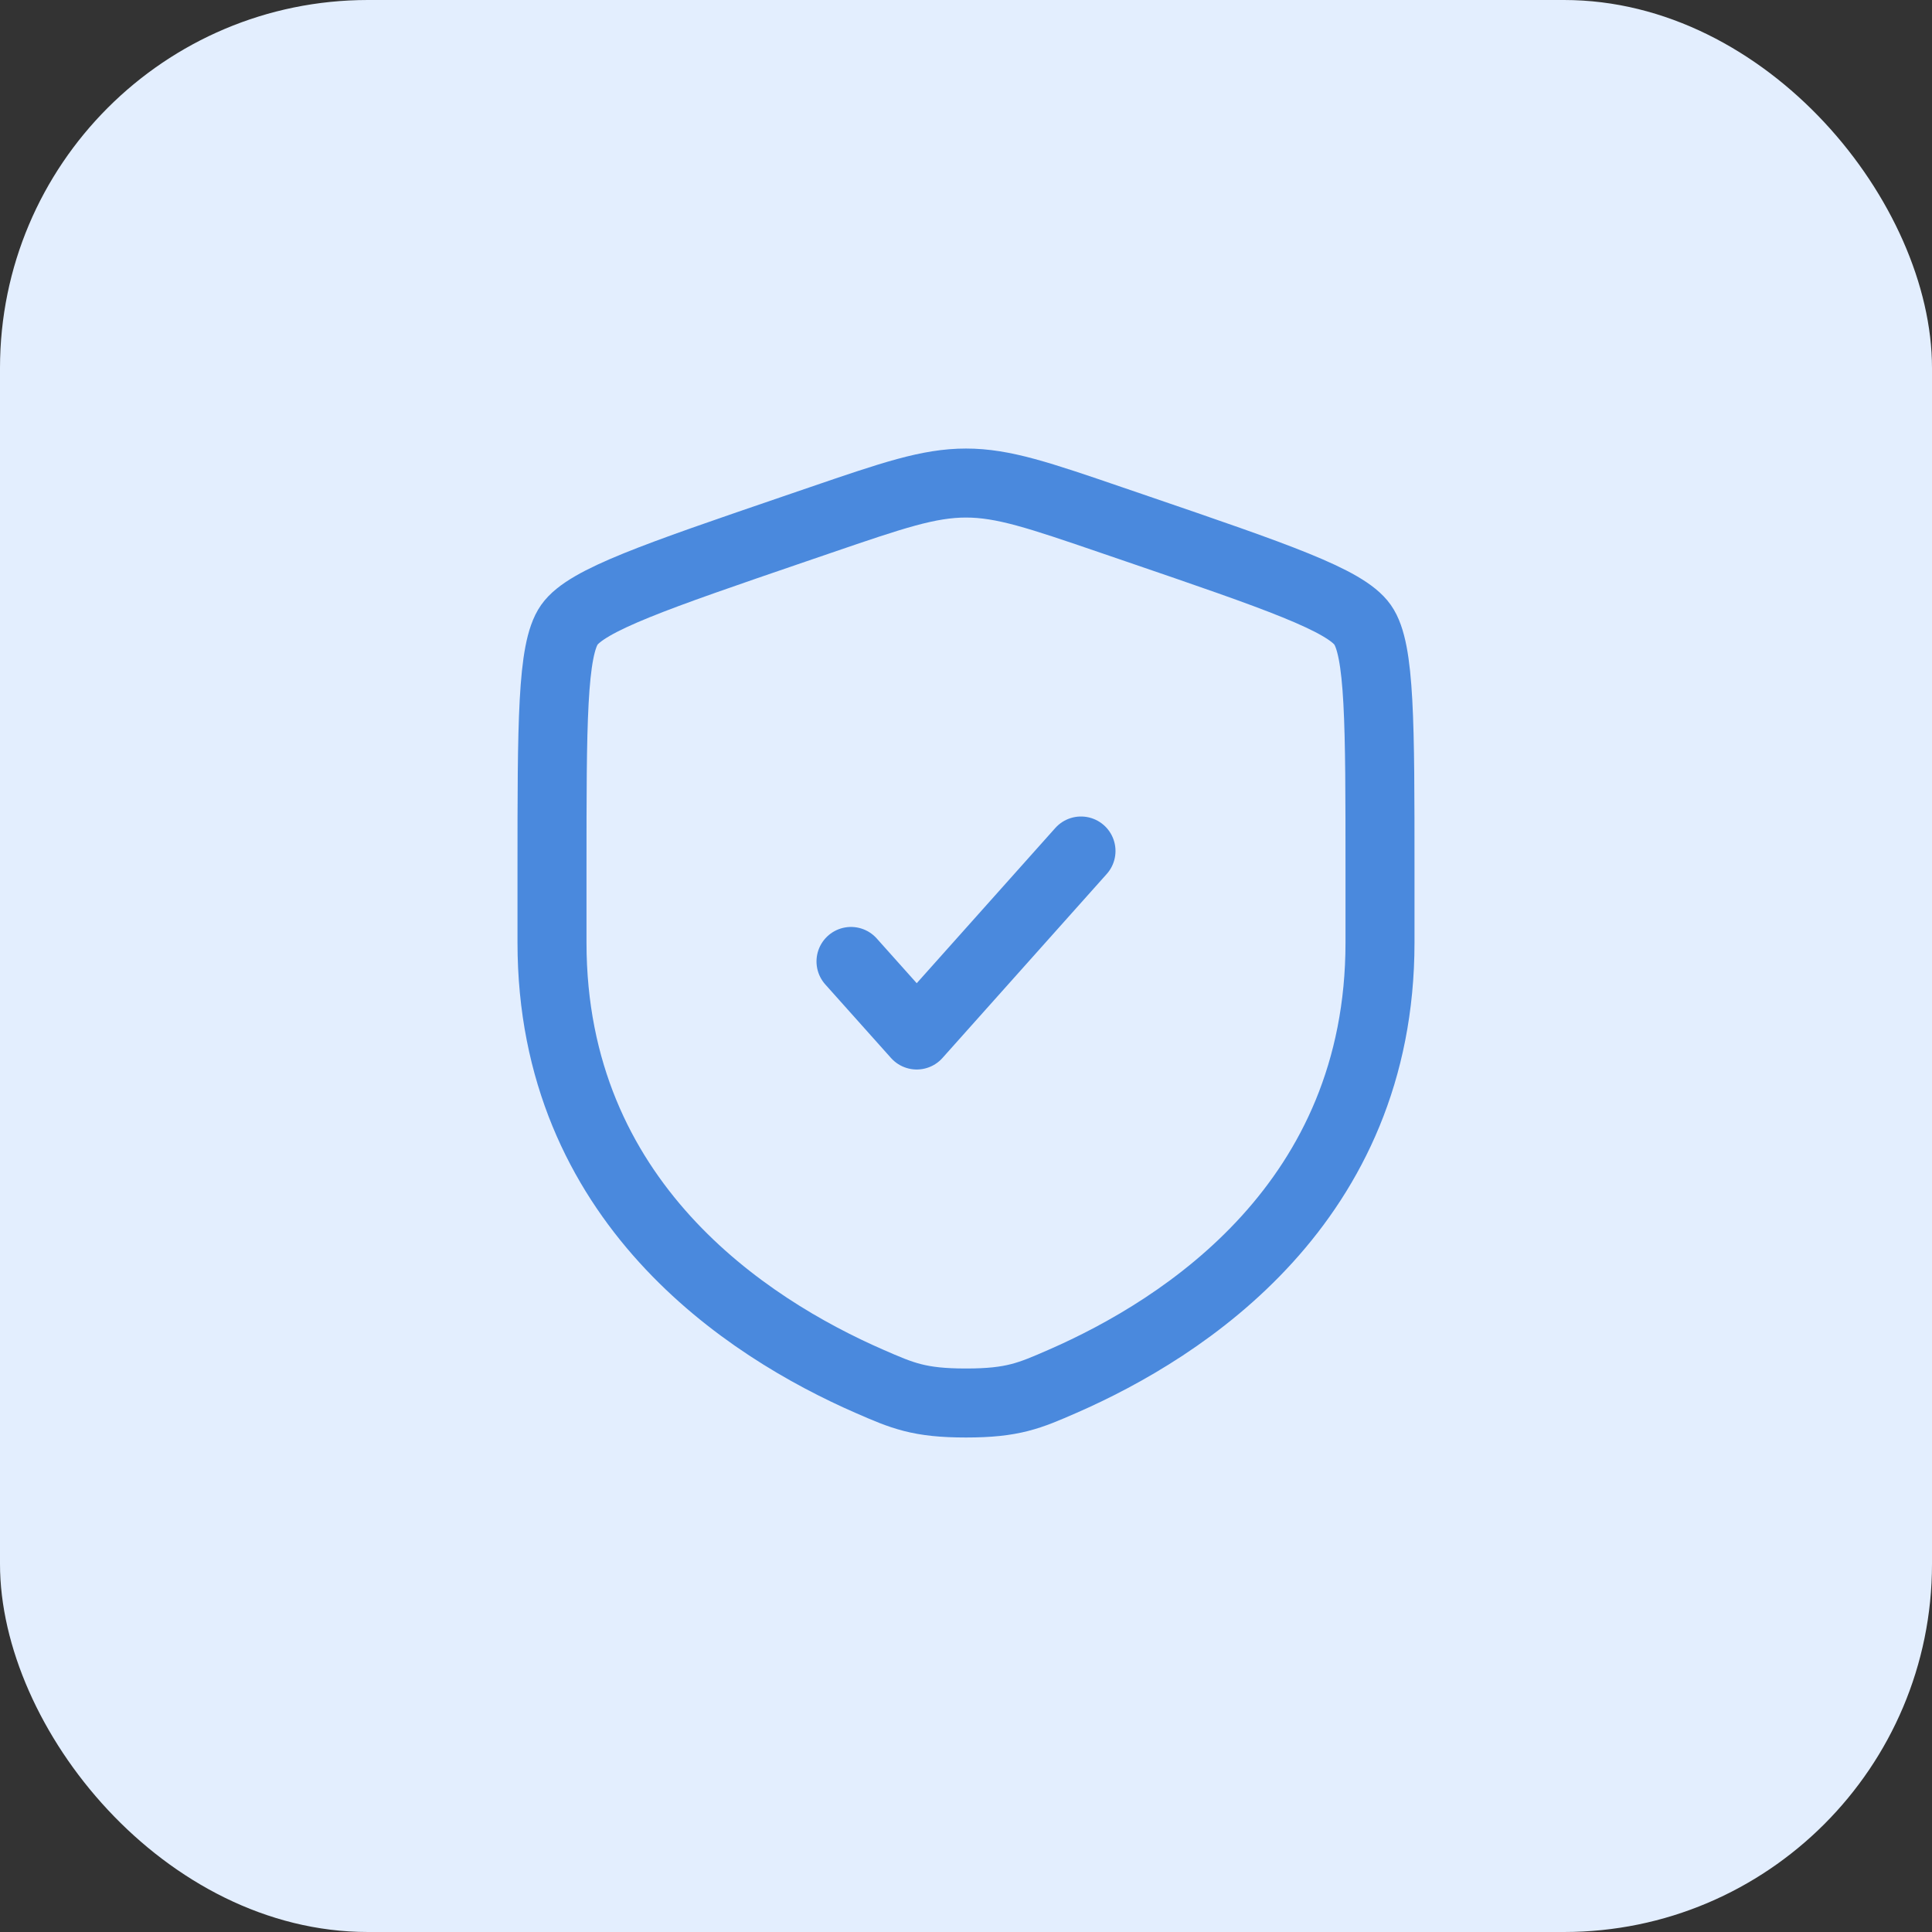 <svg xmlns="http://www.w3.org/2000/svg" width="42" height="42" viewBox="0 0 42 42" fill="none"><rect x="0" y="0" width="42" height="42" fill="#333333" stroke="none"/><rect width="42" height="42" rx="8" fill="#E3EEFE"></rect><path d="M12 18.917C12 15.72 12 14.121 12.377 13.583C12.755 13.045 14.258 12.53 17.265 11.501L17.838 11.305C19.405 10.769 20.189 10.501 21 10.501C21.811 10.501 22.595 10.769 24.162 11.305L24.735 11.501C27.742 12.53 29.245 13.045 29.622 13.583C30 14.121 30 15.72 30 18.917C30 19.4 30 19.924 30 20.492C30 26.13 25.761 28.866 23.101 30.028C22.38 30.343 22.019 30.5 21 30.5C19.981 30.5 19.62 30.343 18.899 30.028C16.239 28.866 12 26.13 12 20.492C12 19.924 12 19.4 12 18.917Z" stroke="#4A89DD" stroke-width="1.5"></path><path d="M18.5 20.901L19.929 22.5L23.5 18.5" stroke="#4A89DD" stroke-width="1.5" stroke-linecap="round" stroke-linejoin="round"></path></svg>